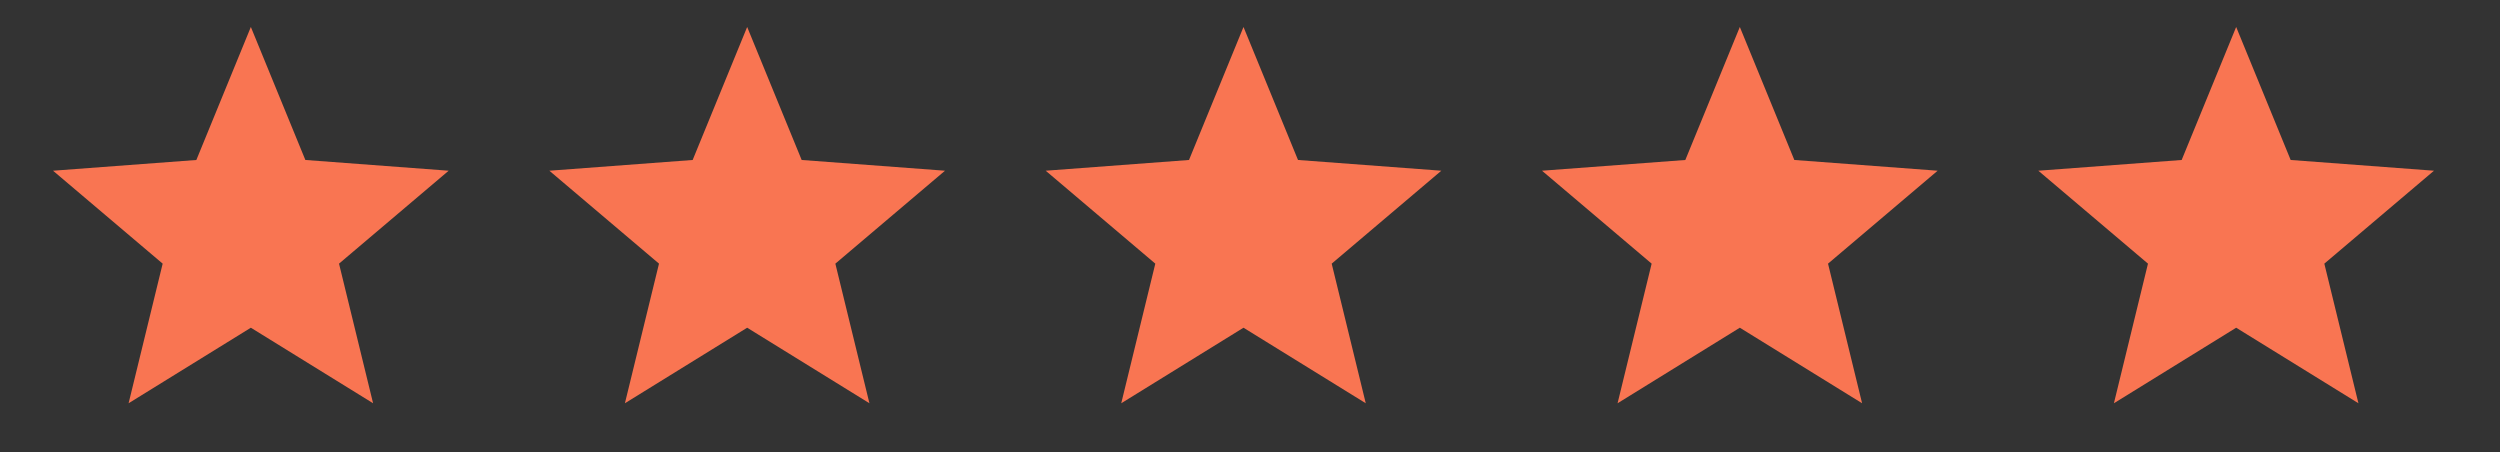 <?xml version="1.0" encoding="UTF-8"?>
<svg width="105px" height="19px" viewBox="0 0 105 19" version="1.1" xmlns="http://www.w3.org/2000/svg" xmlns:xlink="http://www.w3.org/1999/xlink">
    <rect x="0" y="0" width="105" height="19" fill="#333333" stroke="none"/>
    <!-- Generator: Sketch 49.3 (51167) - http://www.bohemiancoding.com/sketch -->
    <title>Combined Shape</title>
    <desc>Created with Sketch.</desc>
    <defs>
        <rect id="path-1" x="0.557" y="0" width="799.443" height="664.57"></rect>
    </defs>
    <g id="Page-1" stroke="none" stroke-width="1" fill="none" fill-rule="evenodd">
        <g id="Web" transform="translate(-1016, -259)">
            <g id="Group-6" transform="translate(927.298, -4)">
                <g id="Mask">
                    <use fill="" fill-rule="evenodd" xlink:href="#path-1"></use>
                    <rect stroke="#EEEEEE" stroke-width="1" x="1.057" y="0.5" width="798.443" height="663.57"></rect>
                </g>
                <g id="Group-3" transform="translate(90, 197)" fill="#F97552">
                    <g id="Group-15" transform="translate(0.49, 66.158)">
                        <g id="Group-20" transform="translate(0.363, 0.413)">
                            <path d="M8.385,13.193 L3.25,16.366 L4.681,10.502 L0.076,6.599 L6.096,6.148 L8.385,0.562 L10.674,6.148 L16.693,6.599 L12.088,10.502 L13.519,16.366 L8.385,13.193 Z M29.23,13.193 L24.095,16.366 L25.527,10.502 L20.922,6.599 L26.941,6.148 L29.23,0.562 L31.519,6.148 L37.539,6.599 L32.934,10.502 L34.365,16.366 L29.23,13.193 Z M50.076,13.193 L44.941,16.366 L46.372,10.502 L41.768,6.599 L47.787,6.148 L50.076,0.562 L52.365,6.148 L58.385,6.599 L53.78,10.502 L55.211,16.366 L50.076,13.193 Z M70.922,13.193 L65.787,16.366 L67.218,10.502 L62.613,6.599 L68.633,6.148 L70.922,0.562 L73.211,6.148 L79.23,6.599 L74.626,10.502 L76.057,16.366 L70.922,13.193 Z M91.768,13.193 L86.633,16.366 L88.064,10.502 L83.459,6.599 L89.479,6.148 L91.768,0.562 L94.057,6.148 L100.076,6.599 L95.471,10.502 L96.903,16.366 L91.768,13.193 Z" id="Combined-Shape"></path>
                        </g>
                    </g>
                </g>
            </g>
        </g>
    </g>
</svg>
